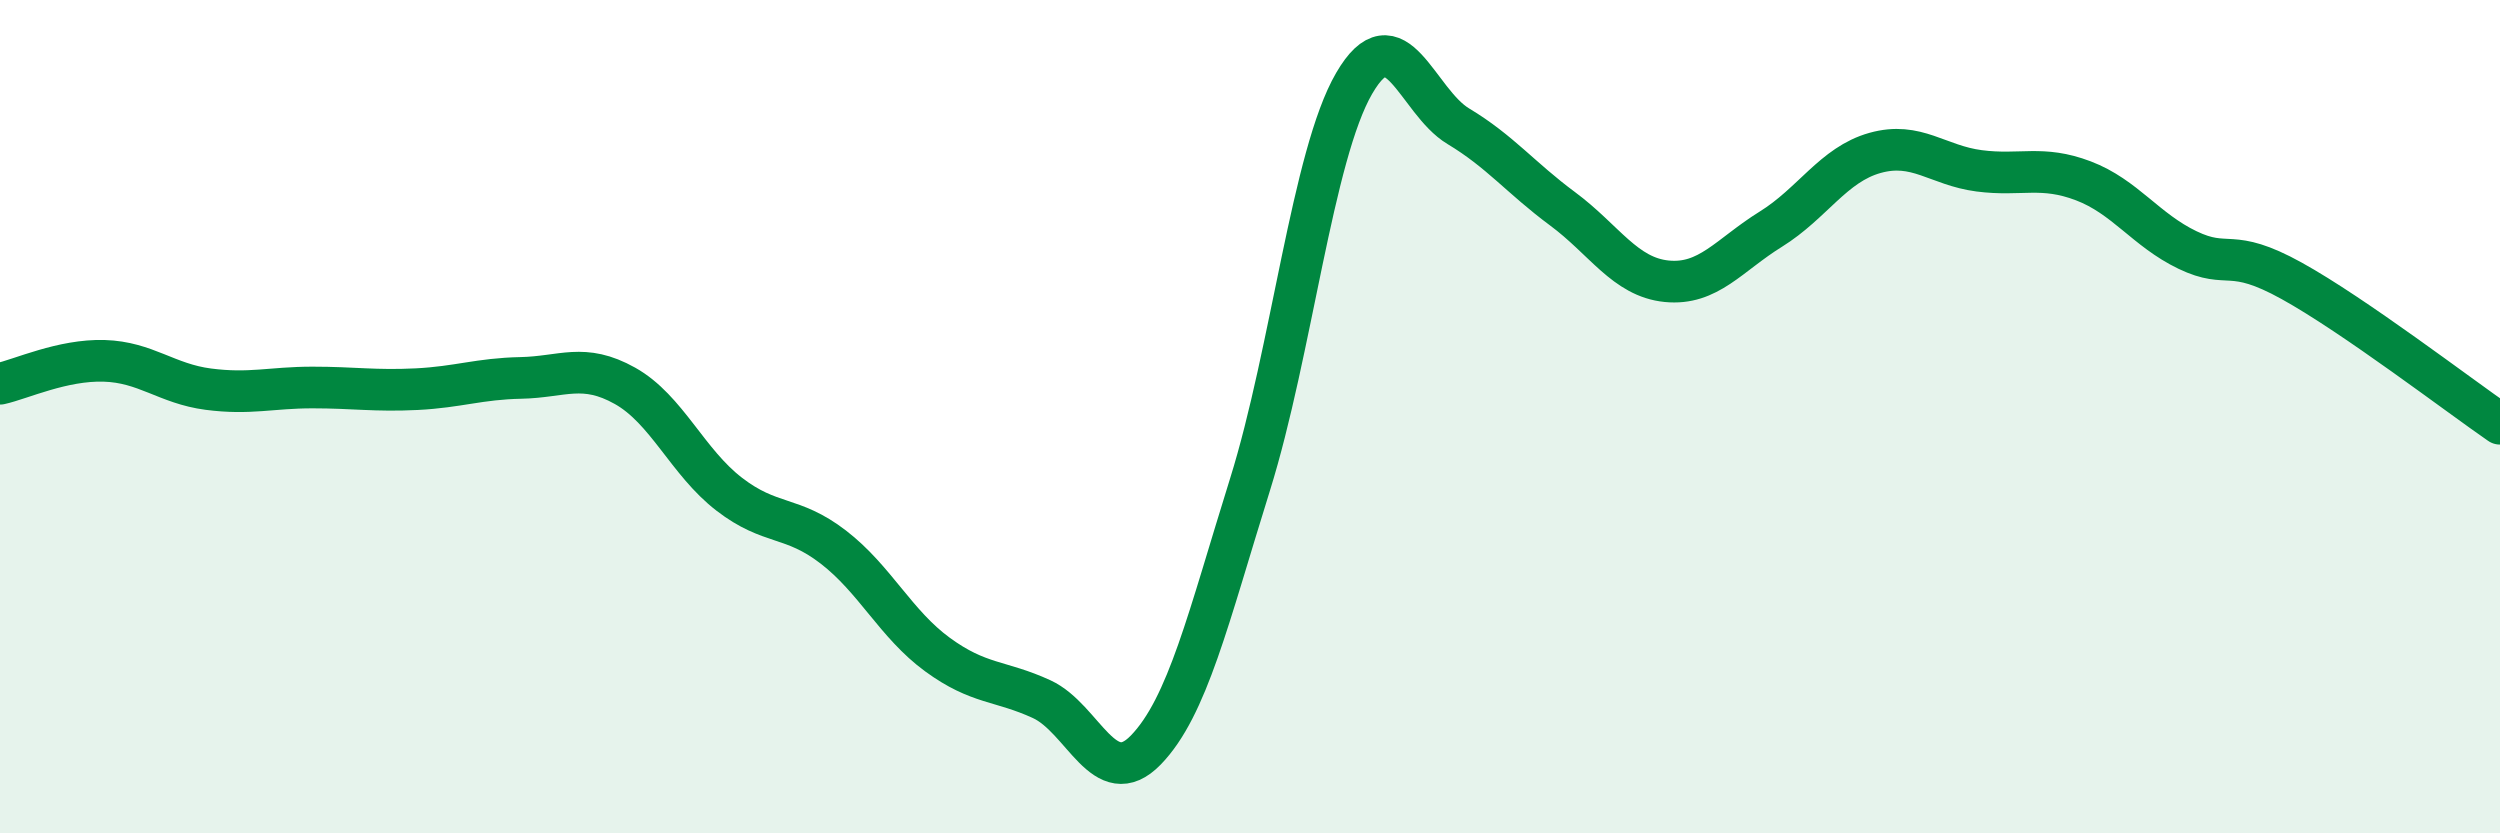 
    <svg width="60" height="20" viewBox="0 0 60 20" xmlns="http://www.w3.org/2000/svg">
      <path
        d="M 0,9.21 C 0.5,9.1 1.5,8.63 2.5,8.66 C 3.5,8.69 4,9.21 5,9.34 C 6,9.47 6.5,9.3 7.5,9.3 C 8.5,9.3 9,9.39 10,9.34 C 11,9.29 11.5,9.09 12.5,9.07 C 13.5,9.05 14,8.7 15,9.26 C 16,9.82 16.5,11.09 17.5,11.86 C 18.5,12.63 19,12.36 20,13.13 C 21,13.9 21.5,14.98 22.5,15.71 C 23.5,16.44 24,16.32 25,16.78 C 26,17.24 26.5,19.03 27.5,18 C 28.5,16.97 29,14.83 30,11.63 C 31,8.43 31.5,3.72 32.5,2 C 33.5,0.28 34,2.43 35,3.03 C 36,3.63 36.5,4.27 37.5,5.01 C 38.5,5.75 39,6.65 40,6.75 C 41,6.85 41.5,6.12 42.5,5.5 C 43.5,4.88 44,3.95 45,3.67 C 46,3.39 46.5,3.97 47.5,4.1 C 48.5,4.23 49,3.96 50,4.34 C 51,4.72 51.5,5.52 52.5,6 C 53.5,6.48 53.5,5.91 55,6.74 C 56.5,7.57 59,9.48 60,10.17L60 20L0 20Z"
        fill="#008740"
        opacity="0.1"
        stroke-linecap="round"
        stroke-linejoin="round"
      />
      <path
        d="M 0,9.21 C 0.5,9.1 1.5,8.63 2.5,8.66 C 3.5,8.69 4,9.21 5,9.34 C 6,9.47 6.5,9.3 7.5,9.3 C 8.5,9.3 9,9.39 10,9.34 C 11,9.29 11.5,9.09 12.5,9.07 C 13.5,9.05 14,8.7 15,9.26 C 16,9.82 16.5,11.09 17.5,11.86 C 18.5,12.63 19,12.36 20,13.13 C 21,13.9 21.5,14.98 22.5,15.71 C 23.5,16.44 24,16.32 25,16.78 C 26,17.24 26.5,19.03 27.5,18 C 28.5,16.97 29,14.83 30,11.63 C 31,8.43 31.5,3.72 32.5,2 C 33.5,0.28 34,2.43 35,3.03 C 36,3.63 36.5,4.27 37.5,5.01 C 38.5,5.75 39,6.65 40,6.75 C 41,6.85 41.5,6.12 42.5,5.5 C 43.5,4.88 44,3.95 45,3.67 C 46,3.39 46.5,3.97 47.5,4.1 C 48.5,4.23 49,3.96 50,4.34 C 51,4.72 51.5,5.52 52.5,6 C 53.5,6.48 53.5,5.91 55,6.74 C 56.5,7.57 59,9.48 60,10.17"
        stroke="#008740"
        stroke-width="1"
        fill="none"
        stroke-linecap="round"
        stroke-linejoin="round"
      />
    </svg>
  